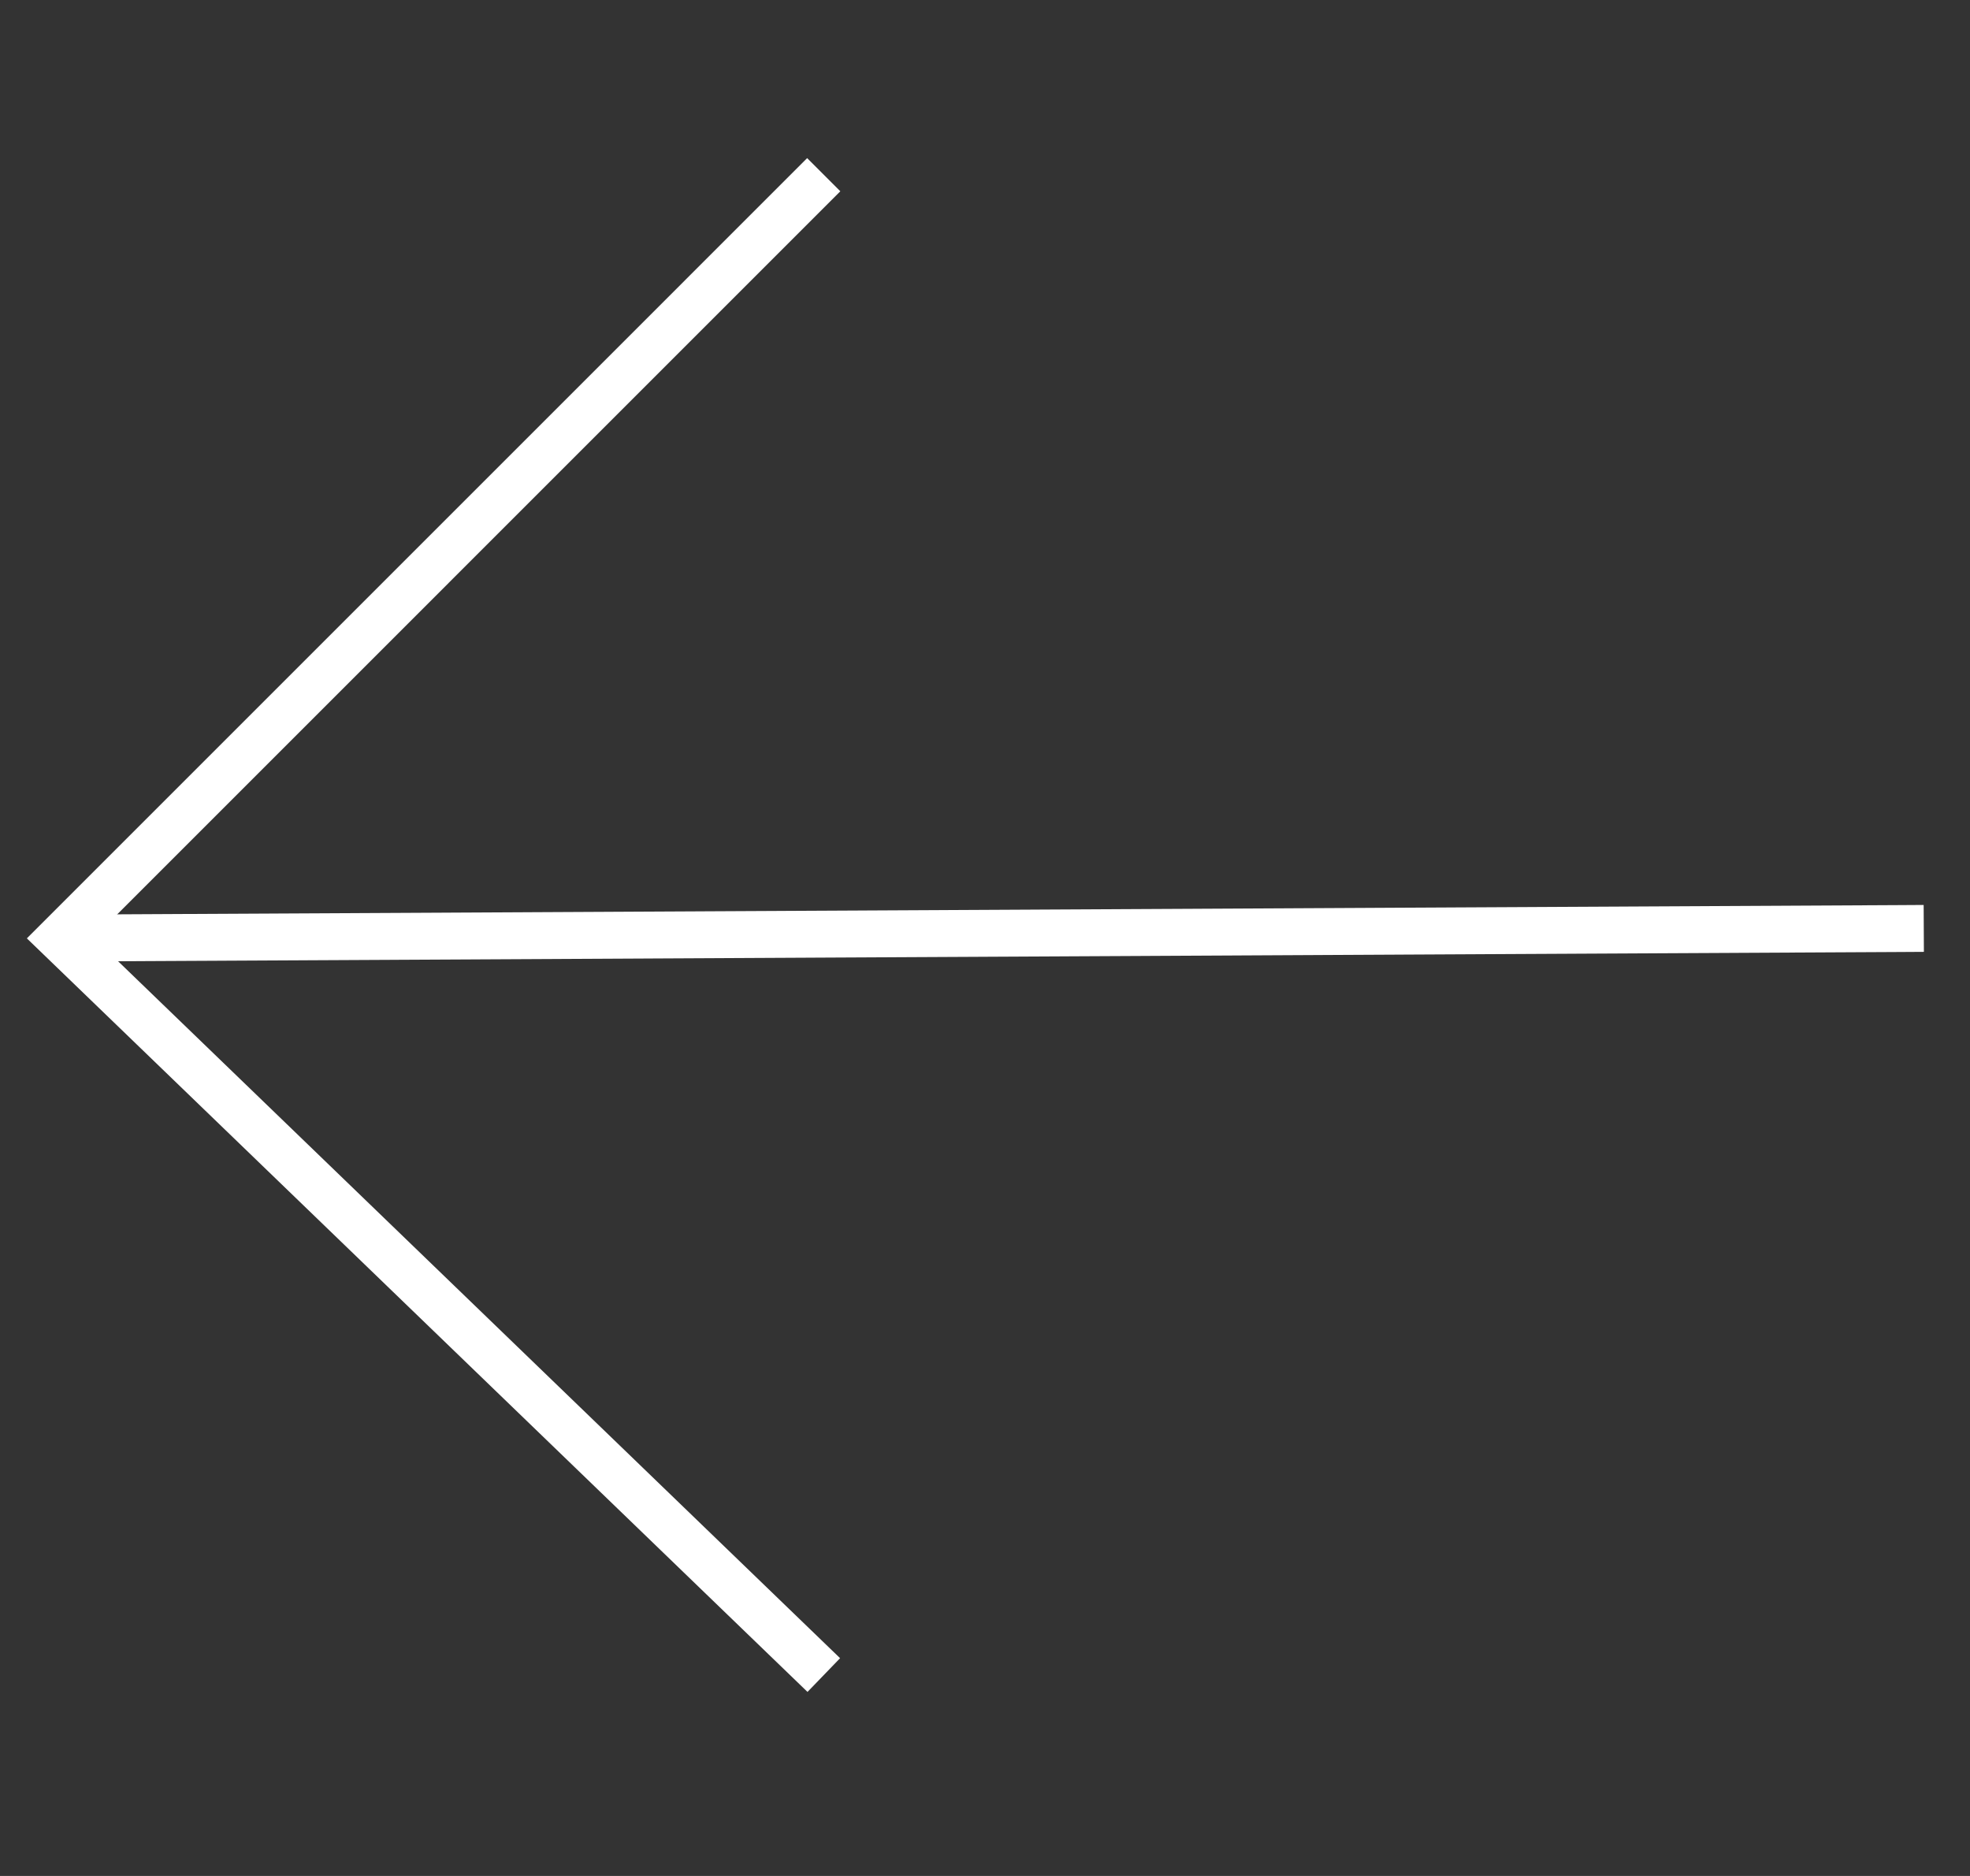 <?xml version="1.0" encoding="UTF-8"?> <svg xmlns="http://www.w3.org/2000/svg" width="42" height="40" viewBox="0 0 42 40" fill="none"><rect x="0" y="0" width="42" height="40" fill="#333333" stroke="none"/><path d="M40.517 20.299L41.017 20.296L41.012 19.296L40.512 19.299L40.517 20.299ZM1.494 20.501L40.517 20.299L40.512 19.299L1.489 19.501L1.494 20.501Z" fill="white"></path><path d="M17.563 35.716L1.286 20.002L17.562 3.725" stroke="white"></path></svg> 